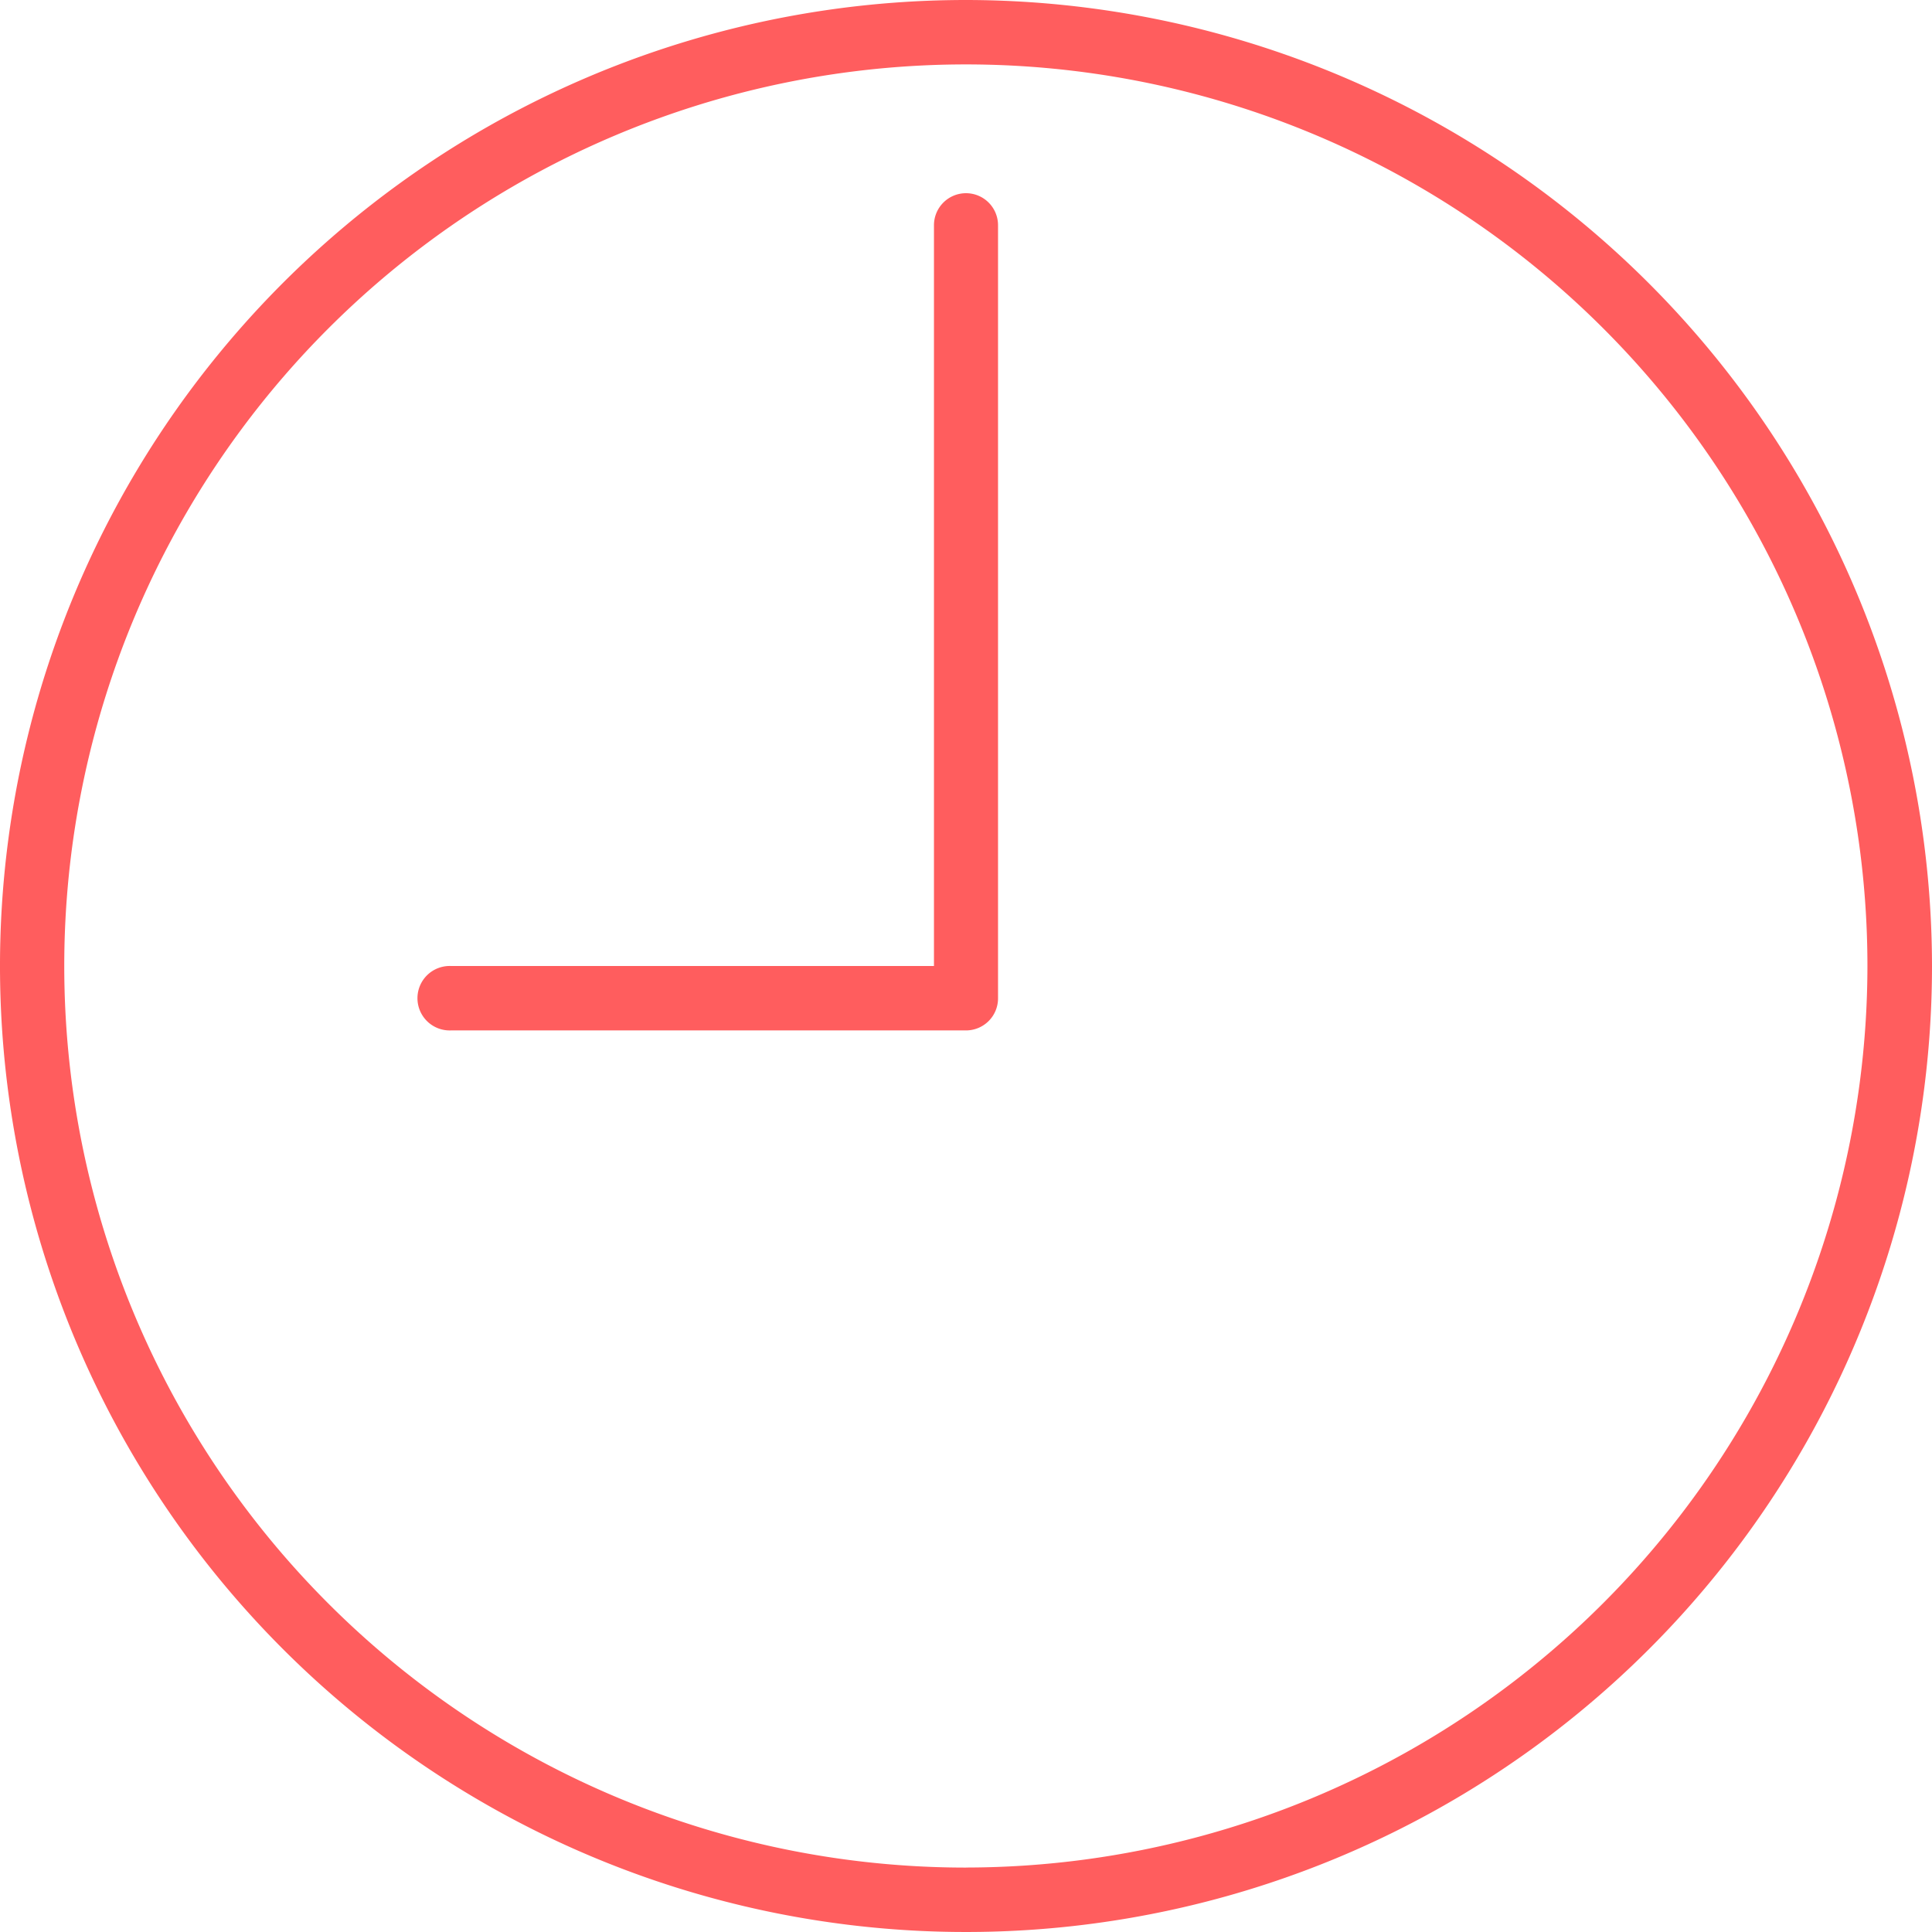 <svg xmlns="http://www.w3.org/2000/svg" width="38" height="38" viewBox="0 0 38 38">
<defs>
    <style>
      .cls-1 {
        fill: #ff5d5e;
        fill-rule: evenodd;
      }
    </style>
  </defs>
  <path id="Forma_1" data-name="Forma 1" class="cls-1" d="M1032,89a19,19,0,1,0,19,19A19.019,19.019,0,0,0,1032,89Zm0,36.733A17.733,17.733,0,1,1,1049.73,108,17.749,17.749,0,0,1,1032,125.732Zm0-32.933a0.63,0.63,0,0,0-.63.633V108h-9.5a0.634,0.634,0,1,0,0,1.267H1032a0.63,0.63,0,0,0,.63-0.633v-15.2A0.63,0.63,0,0,0,1032,92.8Z" transform="translate(-1013 -89)"/>
</svg>
